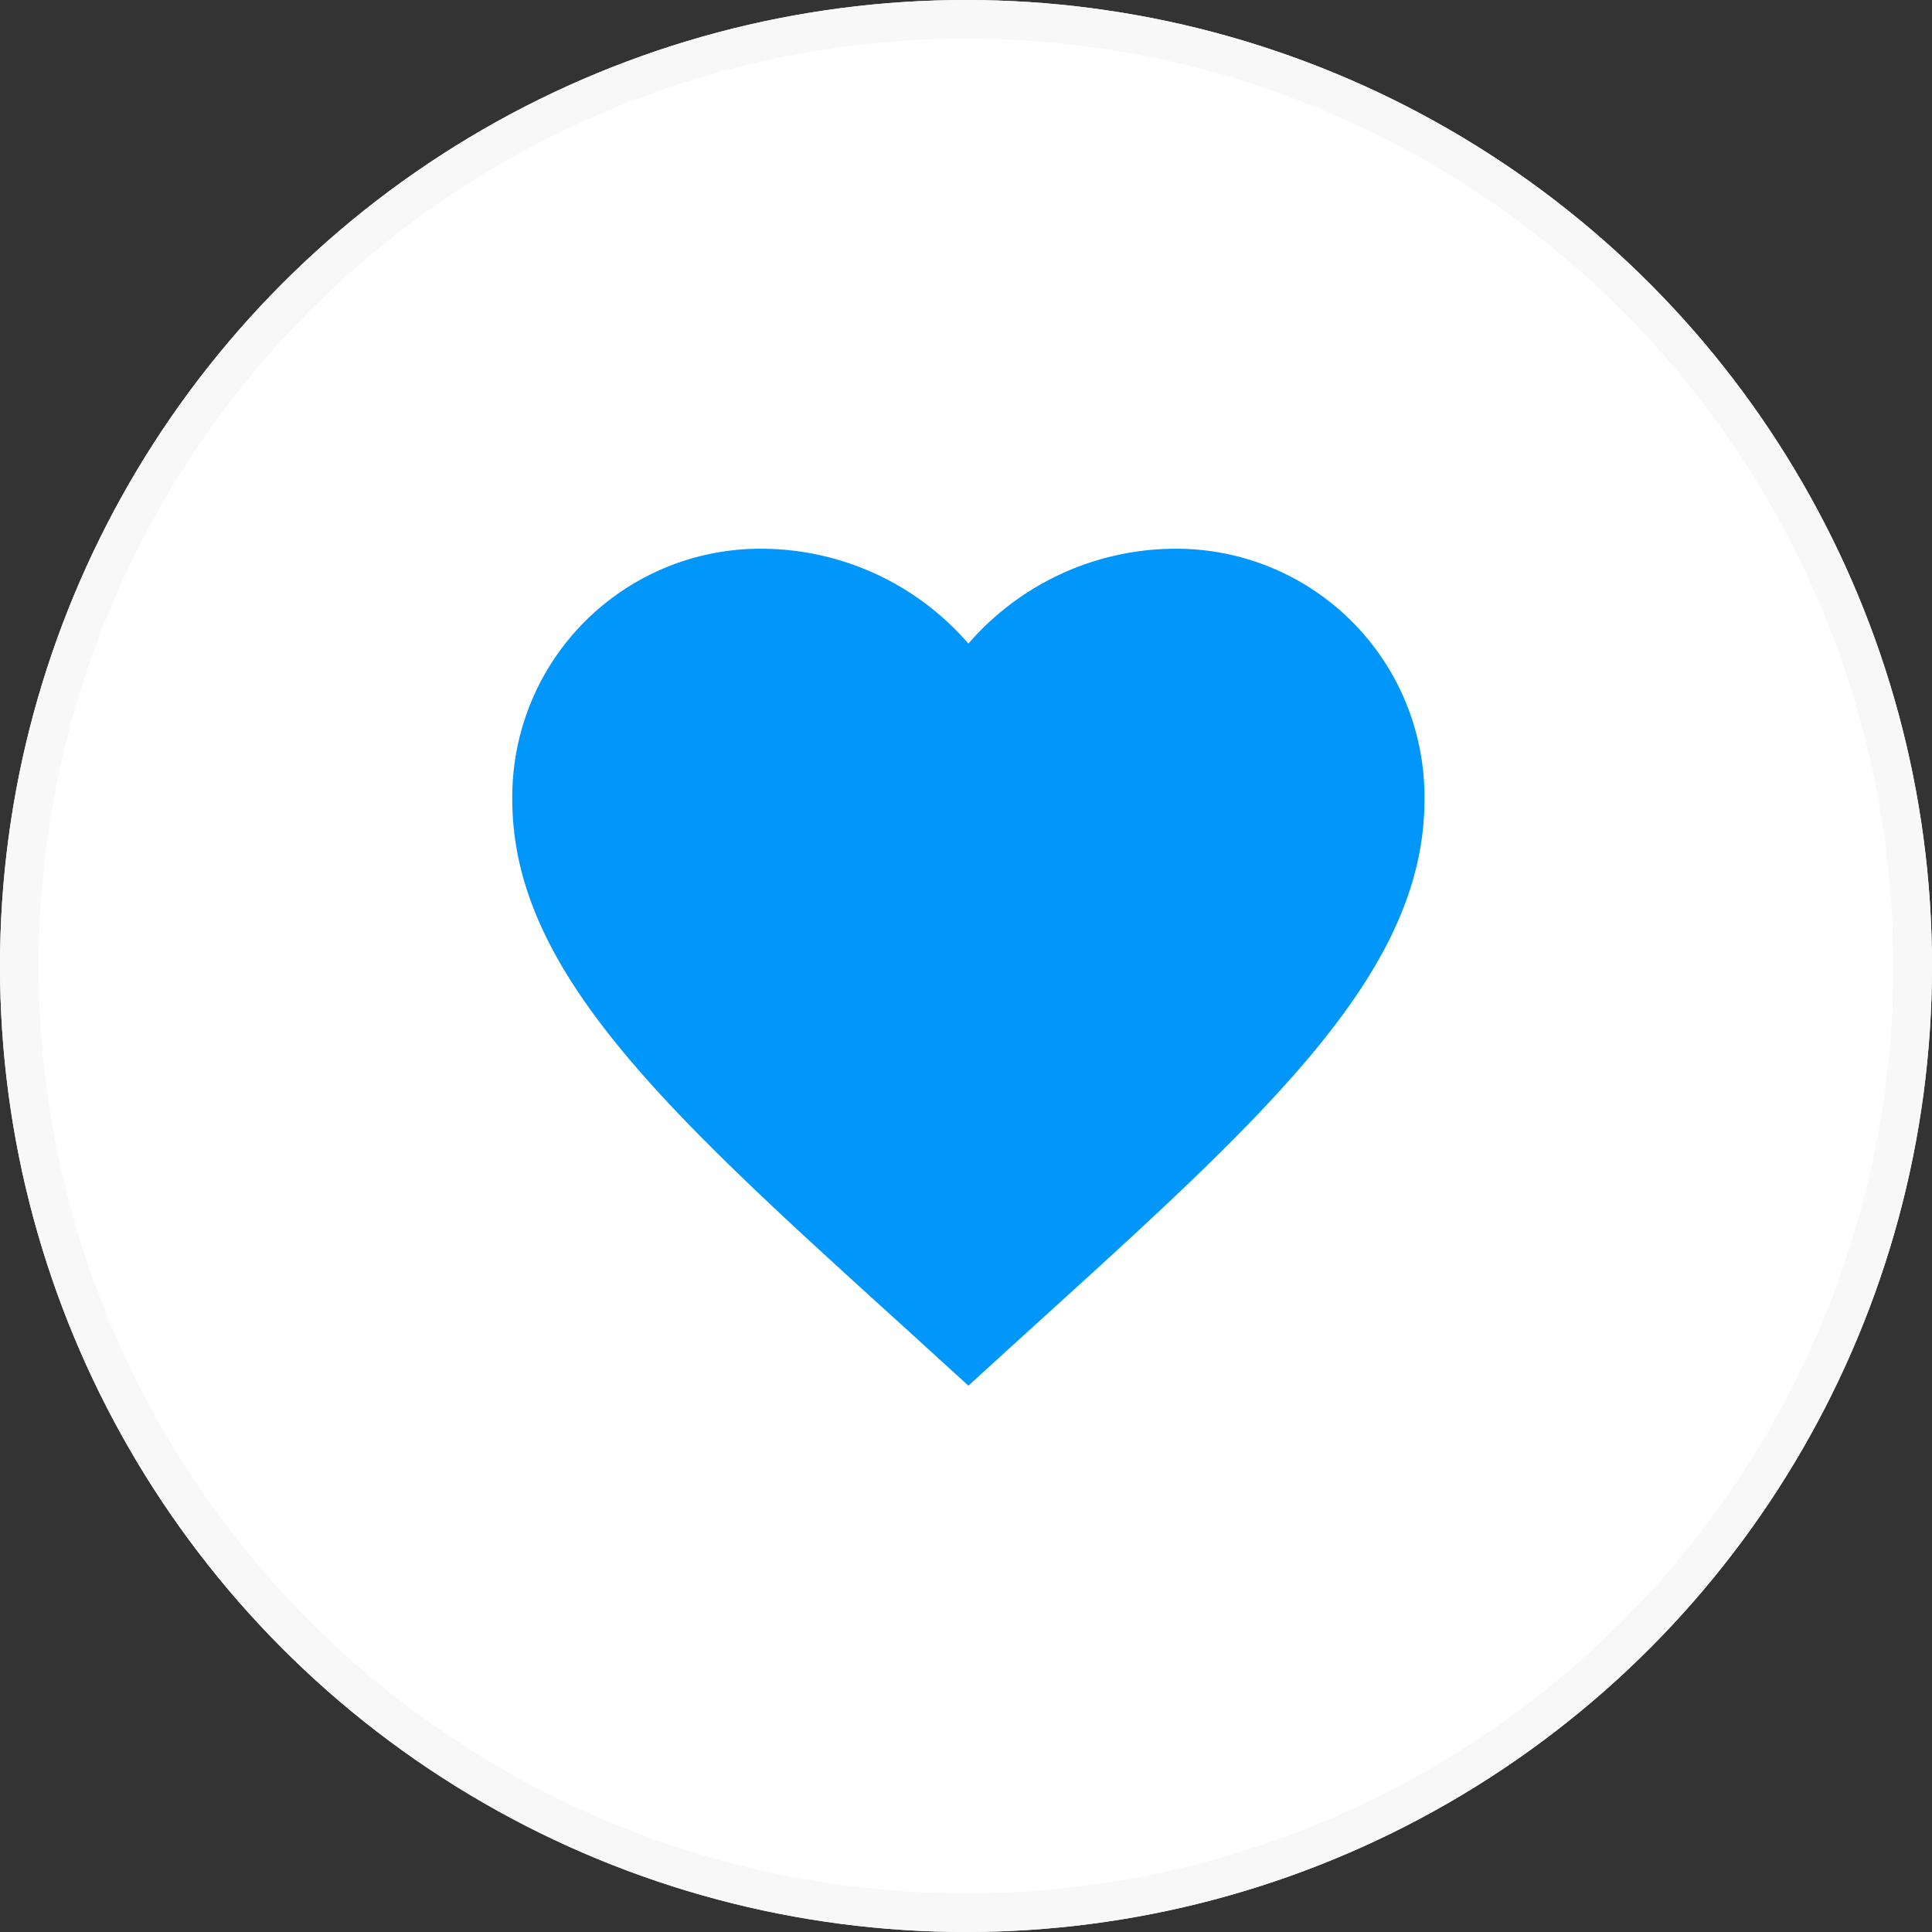 <svg id="Cardiovascular" xmlns="http://www.w3.org/2000/svg" width="100" height="100" viewBox="0 0 100 100">
  <rect x="0" y="0" width="100" height="100" fill="#333333" stroke="none"/>
  <g id="Ellipse_7" data-name="Ellipse 7" fill="#fff" stroke="#f8f8f8" stroke-width="2">
    <circle cx="50" cy="50" r="50" stroke="none"/>
    <circle cx="50" cy="50" r="49" fill="none"/>
  </g>
  <path id="Heart" d="M25.607,46.318,22.184,43.2C10.026,32.178,2,24.883,2,15.984A12.843,12.843,0,0,1,14.984,3,14.2,14.2,0,0,1,25.607,7.91,14.2,14.2,0,0,1,36.229,3,12.843,12.843,0,0,1,49.213,15.984c0,8.9-8.026,16.194-20.184,27.218Z" transform="translate(24.517 25.403)" fill="#0096fa"/>
</svg>
